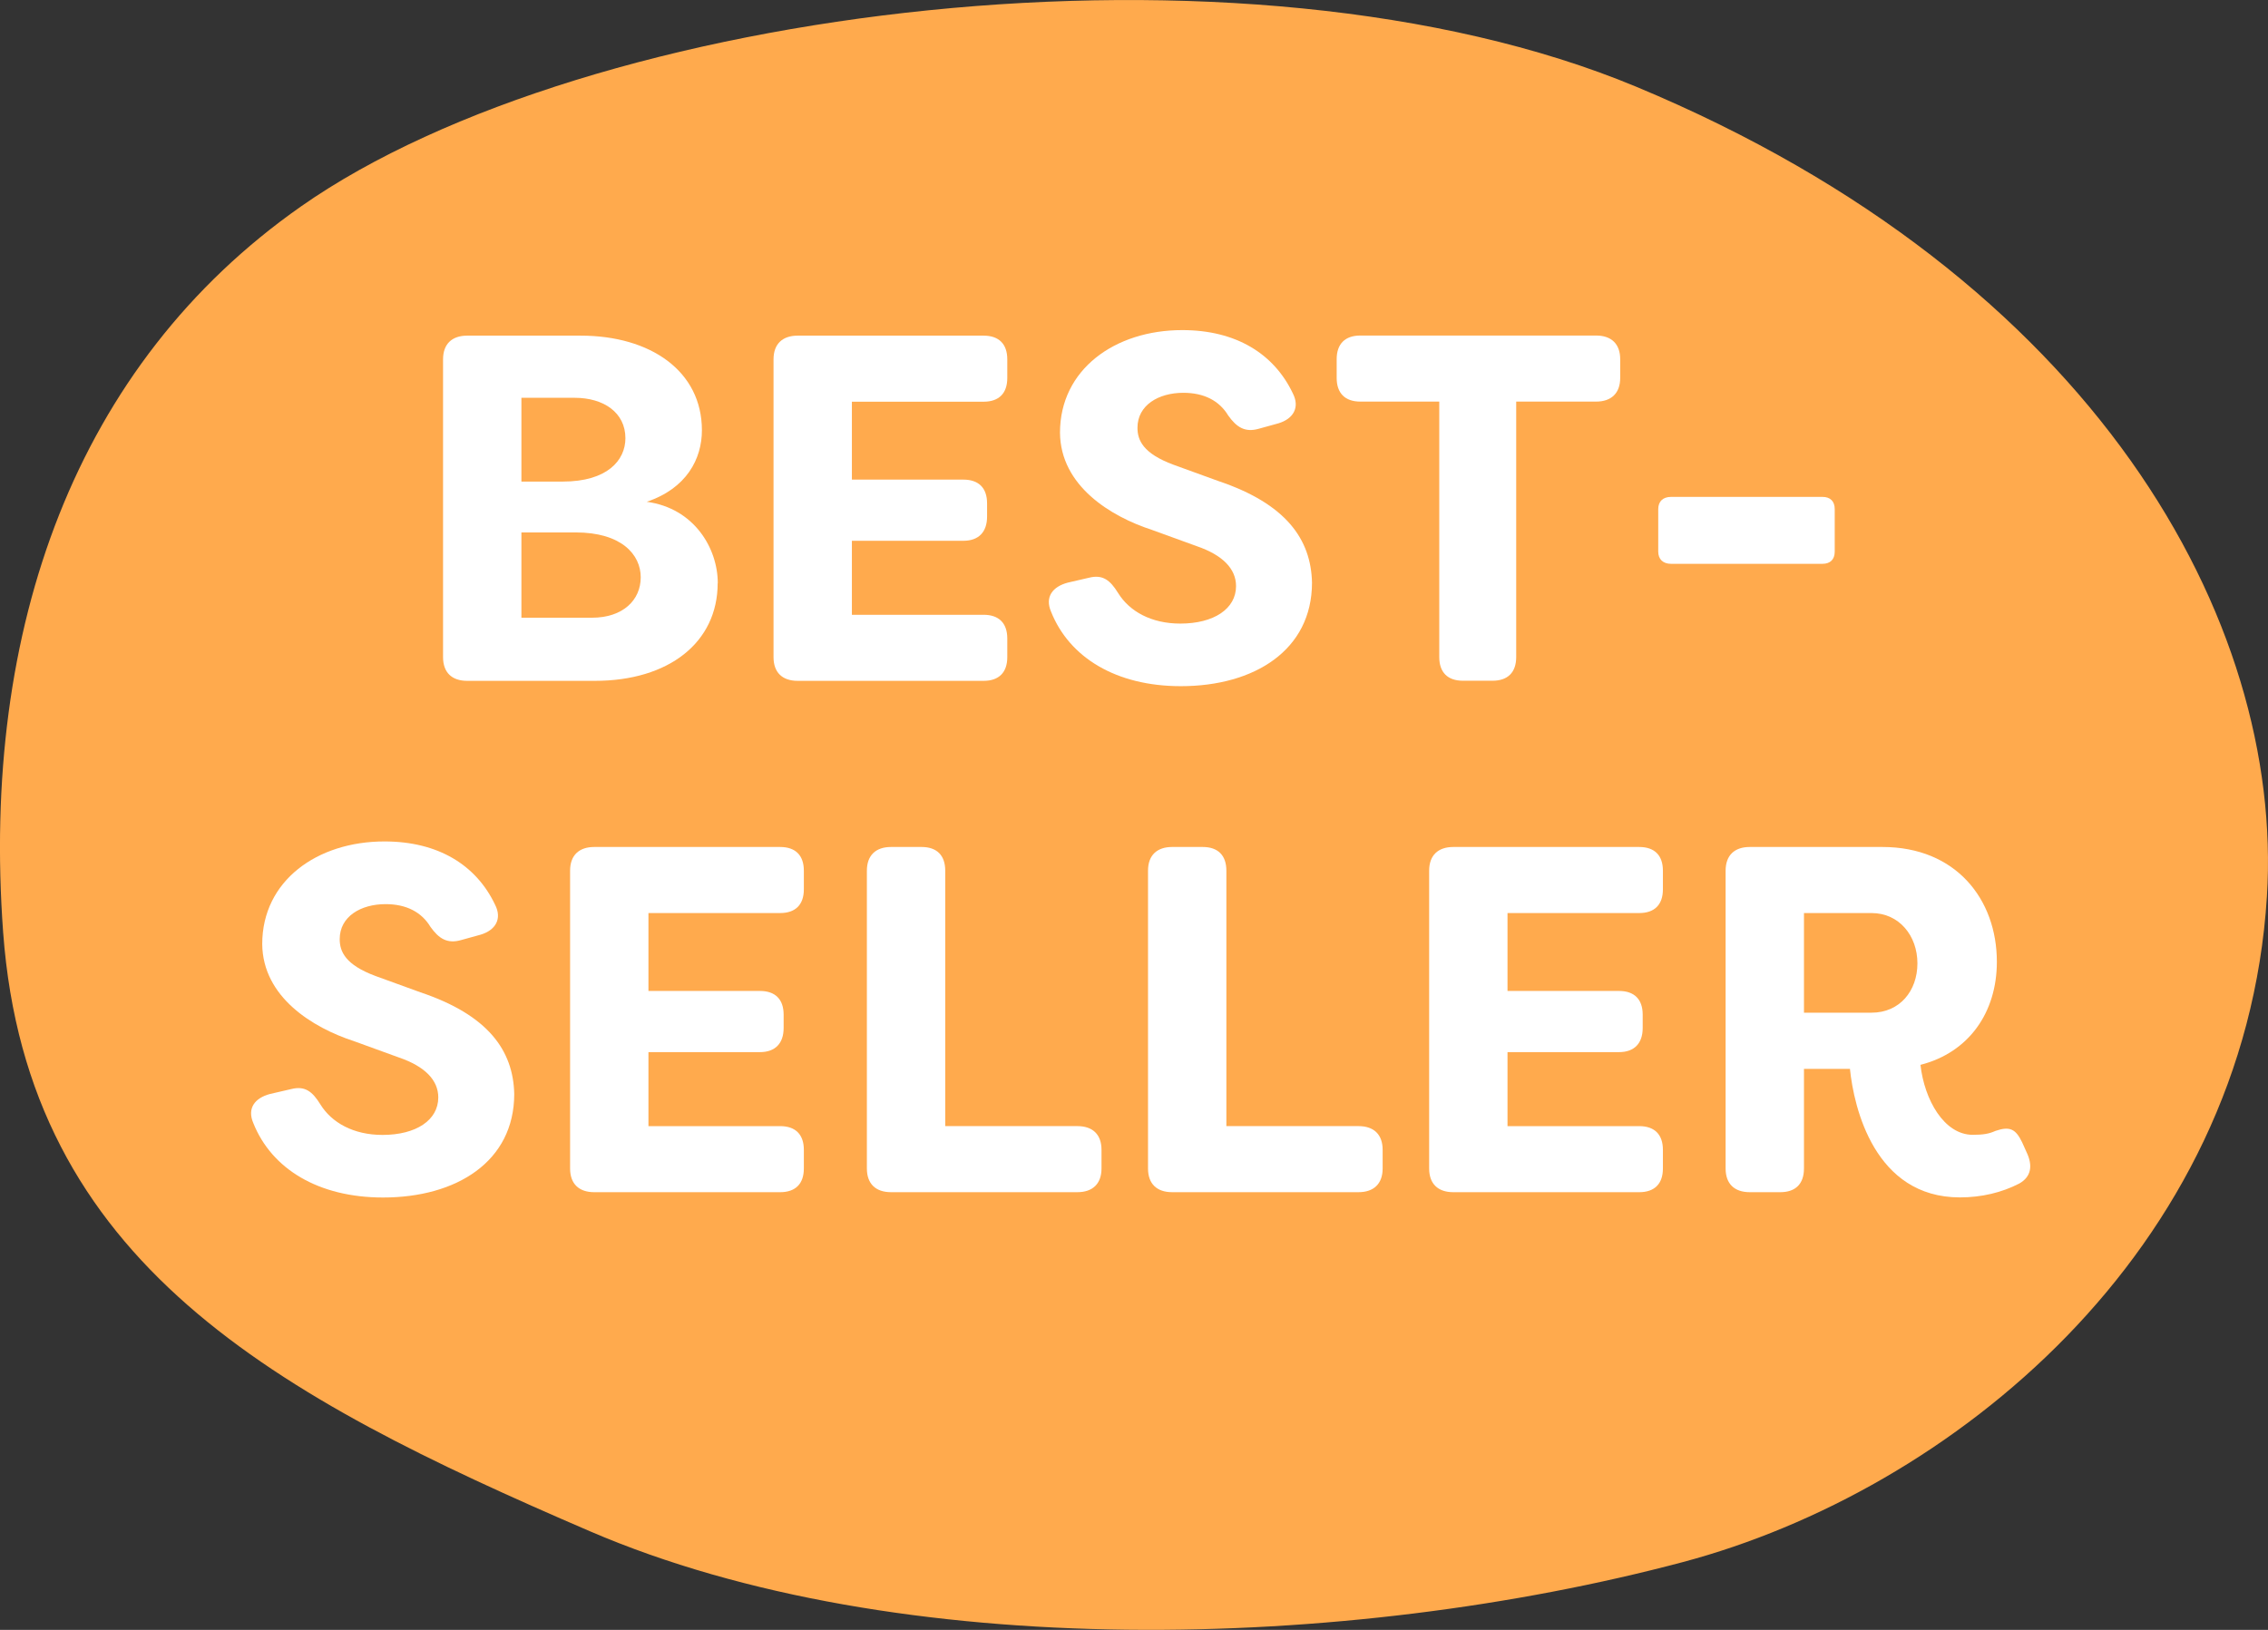 <?xml version="1.0" encoding="UTF-8"?> <svg xmlns="http://www.w3.org/2000/svg" id="Layer_2" data-name="Layer 2" viewBox="0 0 208.7 150"><rect x="0" y="0" width="208.7" height="150" fill="#333333" stroke="none"/><defs><style> .cls-1 { fill: #fff; } .cls-1, .cls-2 { stroke-width: 0px; } .cls-2 { fill: #ffaa4d; } </style></defs><g id="Layer_2-2" data-name="Layer 2"><g><path class="cls-2" d="m208.6,82.51c-2.05,32.73-29.09,54.7-53.77,61.26-30.75,8.17-72.19,9.36-100.56-2.85C25.31,128.45,2.53,116.27.29,85.81-1.76,57.83,6.95,33.53,27.71,18.99,54.03.55,114.51-7.03,150.56,7.98c42.34,17.64,59.62,49.23,58.04,74.52"></path><g><path class="cls-1" d="m66.04,53.67c0,5.45-4.49,8.99-11.3,8.99h-11.75c-1.41,0-2.22-.77-2.22-2.18v-27.41c0-1.41.82-2.18,2.22-2.18h10.44c6.44,0,11.16,3.27,11.16,8.71,0,2.63-1.41,5.35-5.08,6.58,4.36.59,6.54,4.27,6.54,7.49Zm-18.06-17.06v7.71h3.81c4.08,0,5.76-1.95,5.76-3.99,0-2.36-2-3.72-4.67-3.72h-4.9Zm10.98,16.52c0-2.09-1.77-4.13-5.99-4.13h-4.99v7.85h6.49c2.86,0,4.49-1.63,4.49-3.72Z"></path><path class="cls-1" d="m78.39,36.97v7.17h10.26c1.41,0,2.18.77,2.18,2.18v1.23c0,1.41-.77,2.22-2.18,2.22h-10.26v6.81h12.12c1.41,0,2.18.77,2.18,2.18v1.72c0,1.41-.77,2.18-2.18,2.18h-17.11c-1.41,0-2.22-.77-2.22-2.18v-27.41c0-1.41.82-2.18,2.22-2.18h17.11c1.41,0,2.18.77,2.18,2.18v1.72c0,1.41-.77,2.18-2.18,2.18h-12.12Z"></path><path class="cls-1" d="m96.72,56.3c-.59-1.36.14-2.31,1.54-2.68l1.95-.45c1.27-.32,1.95.23,2.68,1.41,1.04,1.68,3.04,2.81,5.72,2.81,3.09,0,5.13-1.36,5.13-3.45,0-1.59-1.23-2.86-3.63-3.68l-4.13-1.5c-3.77-1.23-8.4-4.04-8.44-8.94,0-5.81,5.04-9.44,11.25-9.44,4.95,0,8.44,2.18,10.17,5.81.68,1.32.04,2.36-1.32,2.77l-1.81.5c-1.27.36-2.04-.14-2.81-1.22-.82-1.36-2.22-2.09-4.13-2.09-2.27,0-4.22,1.13-4.22,3.22,0,1.13.5,2.36,3.31,3.4l4.13,1.5c6.22,2.09,8.53,5.35,8.62,9.35,0,6.22-5.31,9.53-12.07,9.53-5.95,0-10.26-2.63-11.94-6.85Z"></path><path class="cls-1" d="m149.09,33.06v1.72c0,1.41-.82,2.18-2.22,2.18h-7.35v23.51c0,1.41-.77,2.18-2.18,2.18h-2.72c-1.41,0-2.18-.77-2.18-2.18v-23.51h-7.26c-1.41,0-2.18-.77-2.18-2.18v-1.72c0-1.41.77-2.18,2.18-2.18h21.69c1.41,0,2.22.77,2.22,2.18Z"></path><path class="cls-1" d="m152.59,50.76v-3.9c0-.73.45-1.13,1.18-1.13h13.93c.73,0,1.13.41,1.13,1.13v3.9c0,.73-.41,1.13-1.13,1.13h-13.93c-.73,0-1.18-.41-1.18-1.13Z"></path><path class="cls-1" d="m23.31,103.36c-.59-1.36.14-2.31,1.54-2.68l1.95-.45c1.27-.32,1.95.23,2.68,1.41,1.04,1.68,3.04,2.81,5.72,2.81,3.09,0,5.13-1.36,5.13-3.45,0-1.59-1.23-2.86-3.63-3.68l-4.13-1.5c-3.77-1.23-8.4-4.04-8.44-8.94,0-5.81,5.04-9.44,11.25-9.44,4.95,0,8.44,2.18,10.17,5.81.68,1.32.04,2.36-1.32,2.77l-1.81.5c-1.27.36-2.04-.14-2.81-1.22-.82-1.36-2.22-2.09-4.13-2.09-2.27,0-4.22,1.13-4.22,3.22,0,1.13.5,2.36,3.31,3.4l4.13,1.5c6.22,2.09,8.53,5.35,8.62,9.35,0,6.22-5.31,9.53-12.07,9.53-5.95,0-10.26-2.63-11.94-6.85Z"></path><path class="cls-1" d="m59.67,84.03v7.17h10.26c1.41,0,2.18.77,2.18,2.18v1.23c0,1.41-.77,2.22-2.18,2.22h-10.26v6.81h12.12c1.41,0,2.18.77,2.18,2.18v1.72c0,1.41-.77,2.18-2.18,2.18h-17.11c-1.41,0-2.22-.77-2.22-2.18v-27.41c0-1.41.82-2.18,2.22-2.18h17.11c1.41,0,2.18.77,2.18,2.18v1.72c0,1.41-.77,2.18-2.18,2.18h-12.12Z"></path><path class="cls-1" d="m79.77,107.54v-27.41c0-1.41.82-2.18,2.22-2.18h2.81c1.41,0,2.18.77,2.18,2.18v23.51h12.16c1.41,0,2.22.77,2.22,2.18v1.72c0,1.41-.82,2.18-2.22,2.18h-17.15c-1.41,0-2.22-.77-2.22-2.18Z"></path><path class="cls-1" d="m105.64,107.54v-27.41c0-1.41.82-2.18,2.22-2.18h2.81c1.41,0,2.18.77,2.18,2.18v23.51h12.16c1.41,0,2.22.77,2.22,2.18v1.72c0,1.41-.82,2.18-2.22,2.18h-17.15c-1.41,0-2.22-.77-2.22-2.18Z"></path><path class="cls-1" d="m138.72,84.03v7.17h10.26c1.41,0,2.18.77,2.18,2.18v1.23c0,1.41-.77,2.22-2.18,2.22h-10.26v6.81h12.12c1.41,0,2.18.77,2.18,2.18v1.72c0,1.41-.77,2.18-2.18,2.18h-17.11c-1.41,0-2.22-.77-2.22-2.18v-27.41c0-1.41.82-2.18,2.22-2.18h17.11c1.41,0,2.18.77,2.18,2.18v1.72c0,1.41-.77,2.18-2.18,2.18h-12.12Z"></path><path class="cls-1" d="m170.22,98.37h-4.22v9.17c0,1.41-.77,2.18-2.18,2.18h-2.81c-1.41,0-2.22-.77-2.22-2.18v-27.41c0-1.41.82-2.18,2.22-2.18h12.21c6.76,0,10.53,4.81,10.53,10.57,0,4.67-2.59,8.35-7.03,9.48.36,3.22,2.18,6.44,4.81,6.44.95,0,1.5-.09,2.09-.36,1.32-.45,1.86-.18,2.45,1.04l.41.91c.59,1.23.45,2.27-.68,2.9-1.59.82-3.45,1.27-5.45,1.27-7.85,0-9.76-8.26-10.12-11.84Zm2-5.17c2.59,0,4.22-2,4.22-4.54s-1.68-4.63-4.22-4.63h-6.22v9.17h6.22Z"></path></g></g></g></svg> 